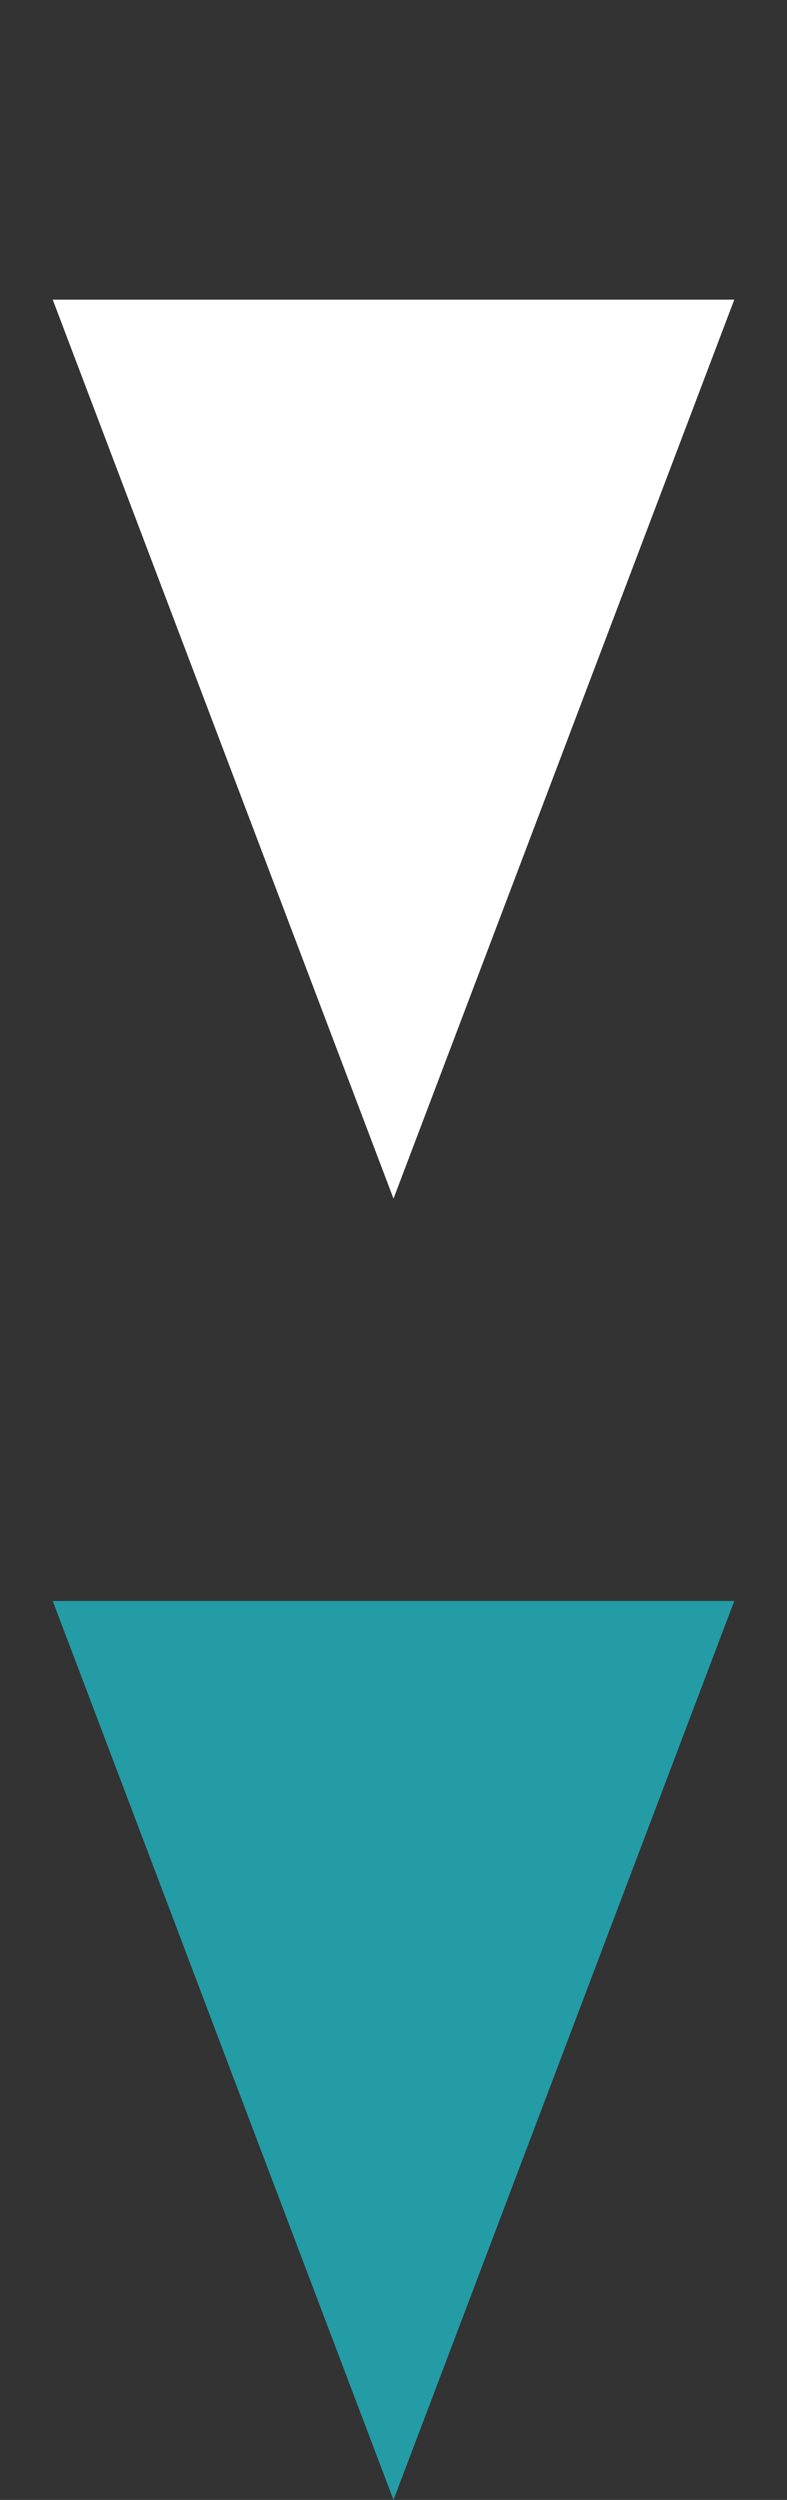 <?xml version="1.0" encoding="UTF-8"?> <svg xmlns="http://www.w3.org/2000/svg" width="23" height="73" viewBox="0 0 23 73" fill="none"><rect x="0" y="0" width="23" height="73" fill="#333333" stroke="none"/> <path d="M11.5 35L1.541 8.75L21.459 8.75L11.5 35Z" fill="white"></path> <path d="M11.5 73L1.541 46.75H21.459L11.5 73Z" fill="#239CA6"></path> </svg> 